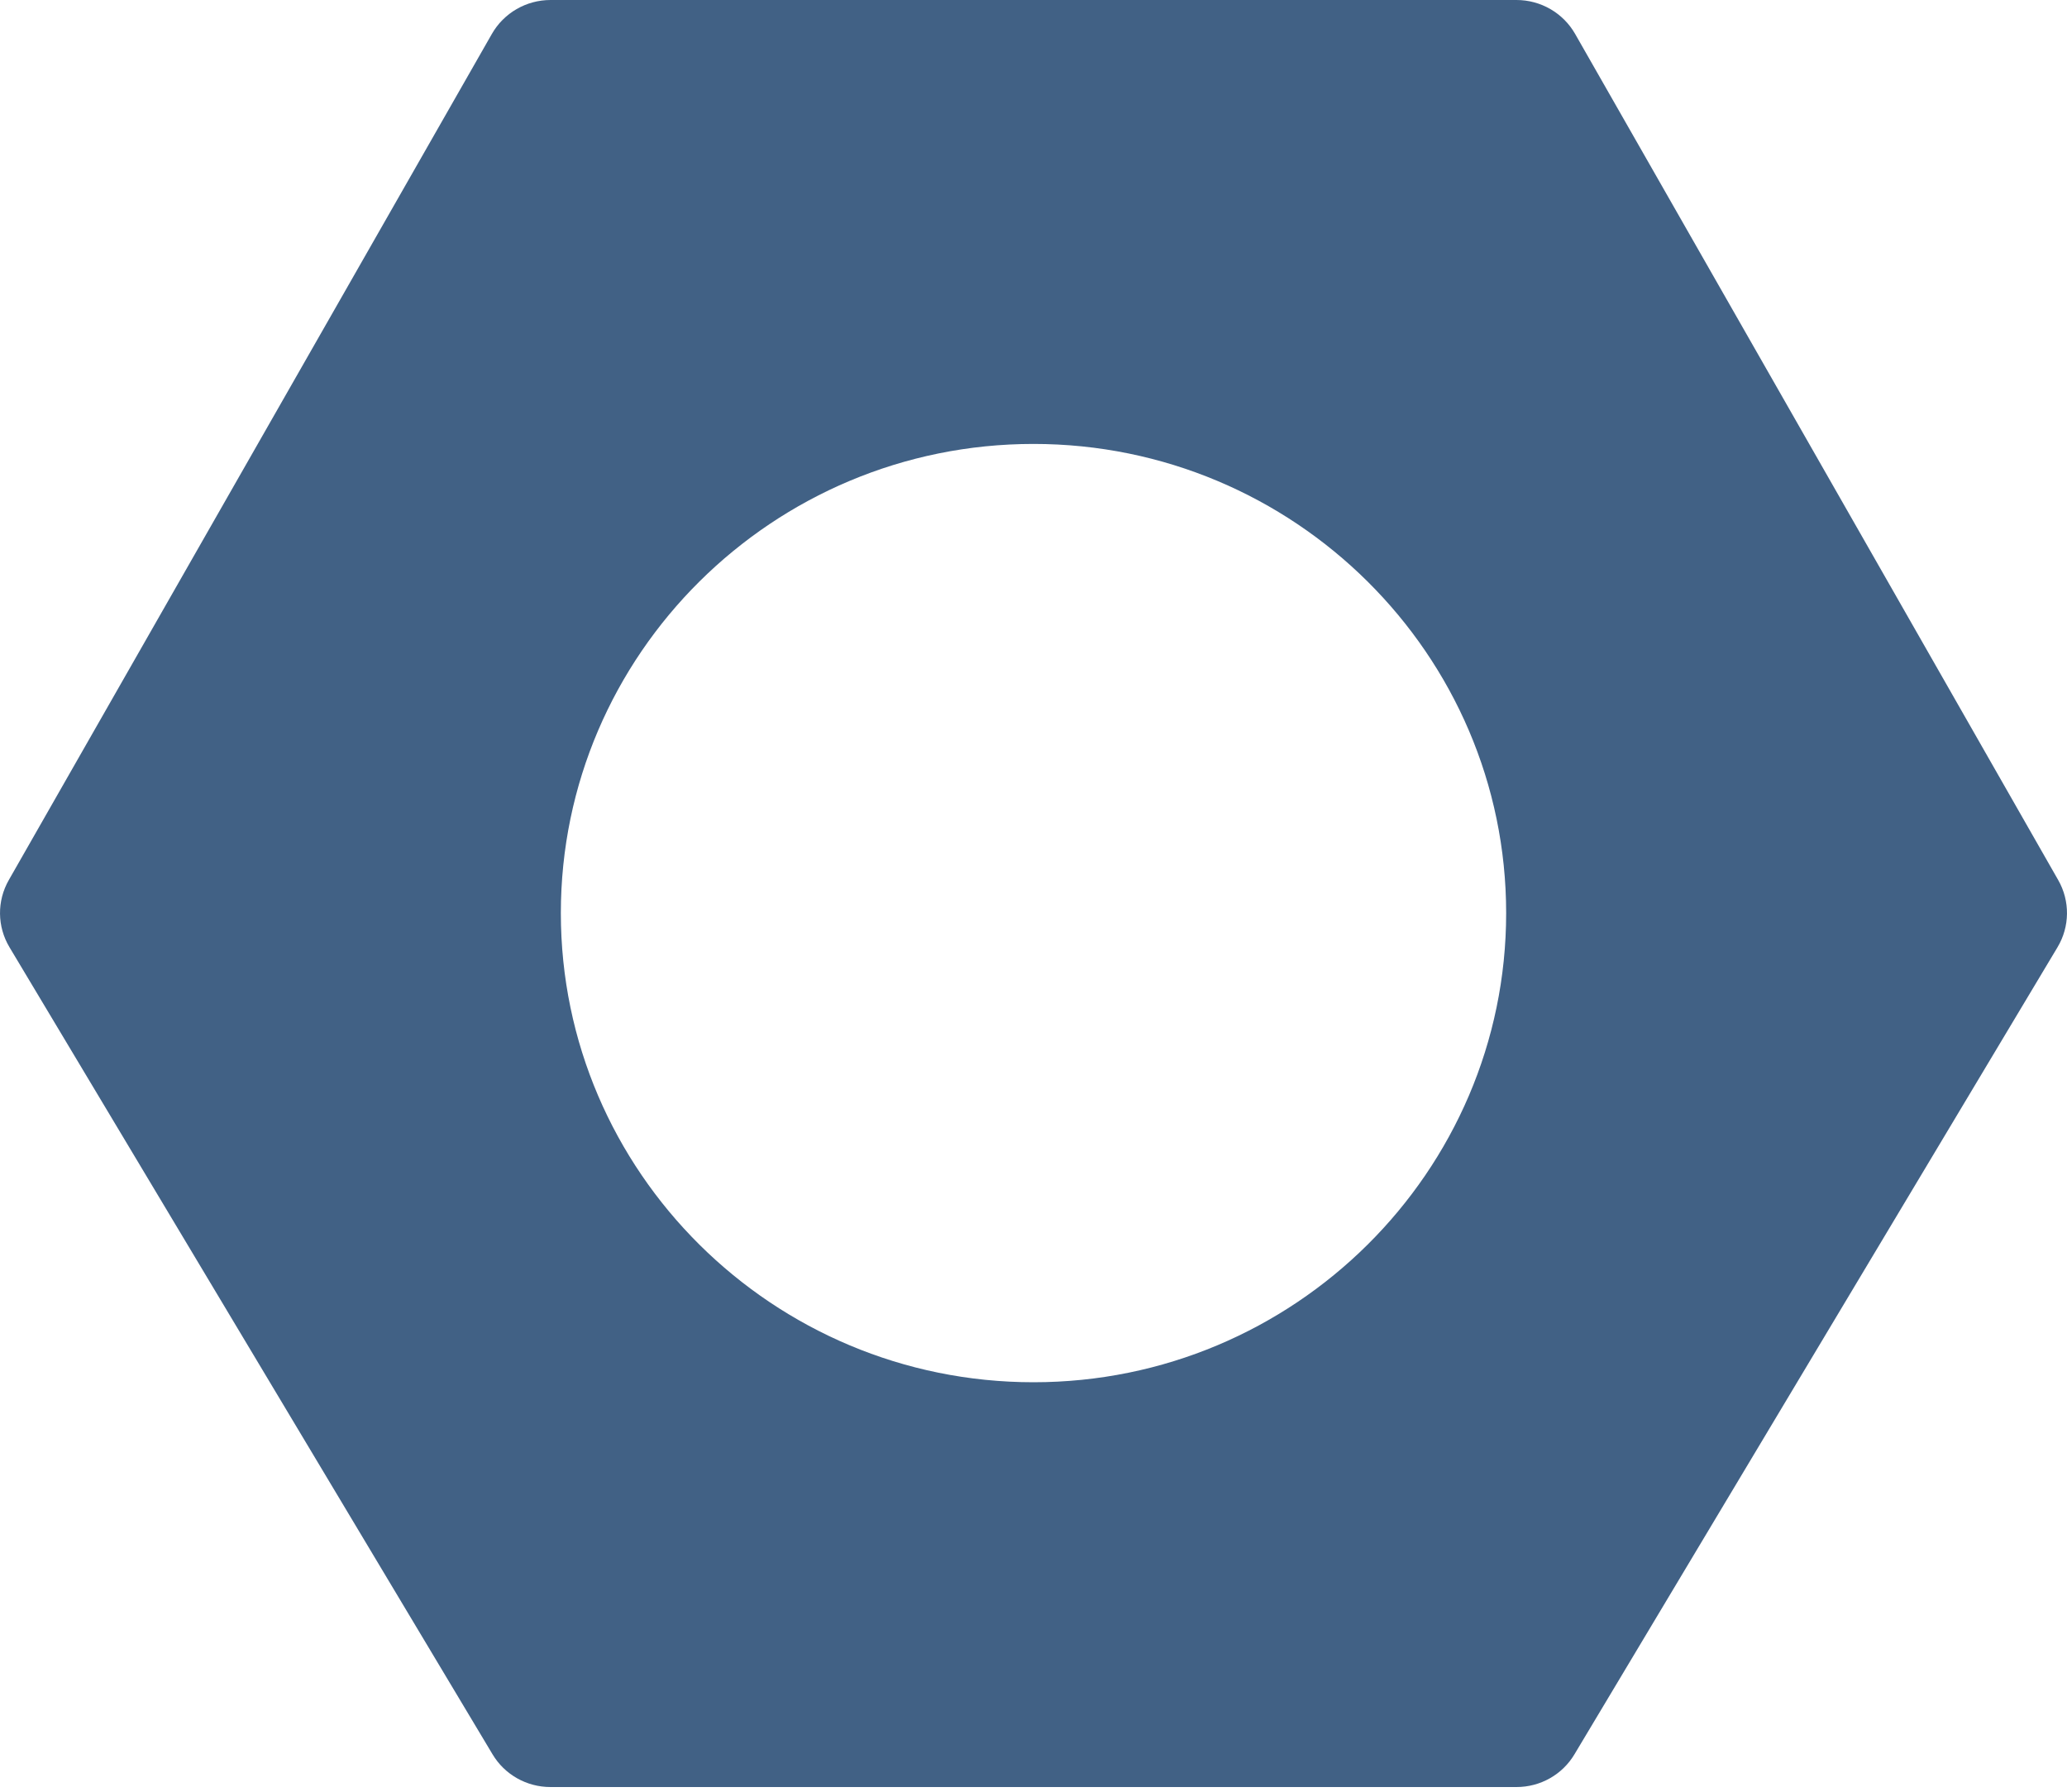 <?xml version="1.0" encoding="UTF-8"?>
<svg width="15px" height="13px" viewBox="0 0 15 13" version="1.1" xmlns="http://www.w3.org/2000/svg" xmlns:xlink="http://www.w3.org/1999/xlink">
    <!-- Generator: sketchtool 60.1 (101010) - https://sketch.com -->
    <title>1E32F197-FE58-4B87-B0DB-8815B003C905</title>
    <desc>Created with sketchtool.</desc>
    <g id="Freightliner-Ajustes" stroke="none" stroke-width="1" fill="none" fill-rule="evenodd">
        <g id="Freightliner---Iconos" transform="translate(-141, -836)" fill="#416185" fill-rule="nonzero">
            <g id="destacado-concesionario" transform="translate(135, 700)">
                <g id="taller" transform="translate(6, 132)">
                    <g id="icon/taller" transform="translate(0, 4)">
                        <g id="tuerca">
                            <path d="M14.936,6.385 L11.431,0.247 C11.344,0.094 11.181,0 11.005,0 L3.995,0 C3.819,0 3.656,0.094 3.569,0.247 L0.064,6.385 C-0.023,6.537 -0.021,6.723 0.069,6.873 L3.574,12.728 C3.662,12.876 3.822,12.966 3.995,12.966 L11.005,12.966 C11.178,12.966 11.338,12.876 11.426,12.728 L14.931,6.873 C15.021,6.723 15.023,6.537 14.936,6.385 Z M7.5,10.029 C5.609,10.029 4.07,8.502 4.07,6.625 C4.07,4.748 5.609,3.221 7.5,3.221 C9.391,3.221 10.93,4.748 10.93,6.625 C10.93,8.502 9.391,10.029 7.5,10.029 Z" id="Shape"></path>
                        </g>
                    </g>
                </g>
            </g>
        </g>
    </g>
</svg>